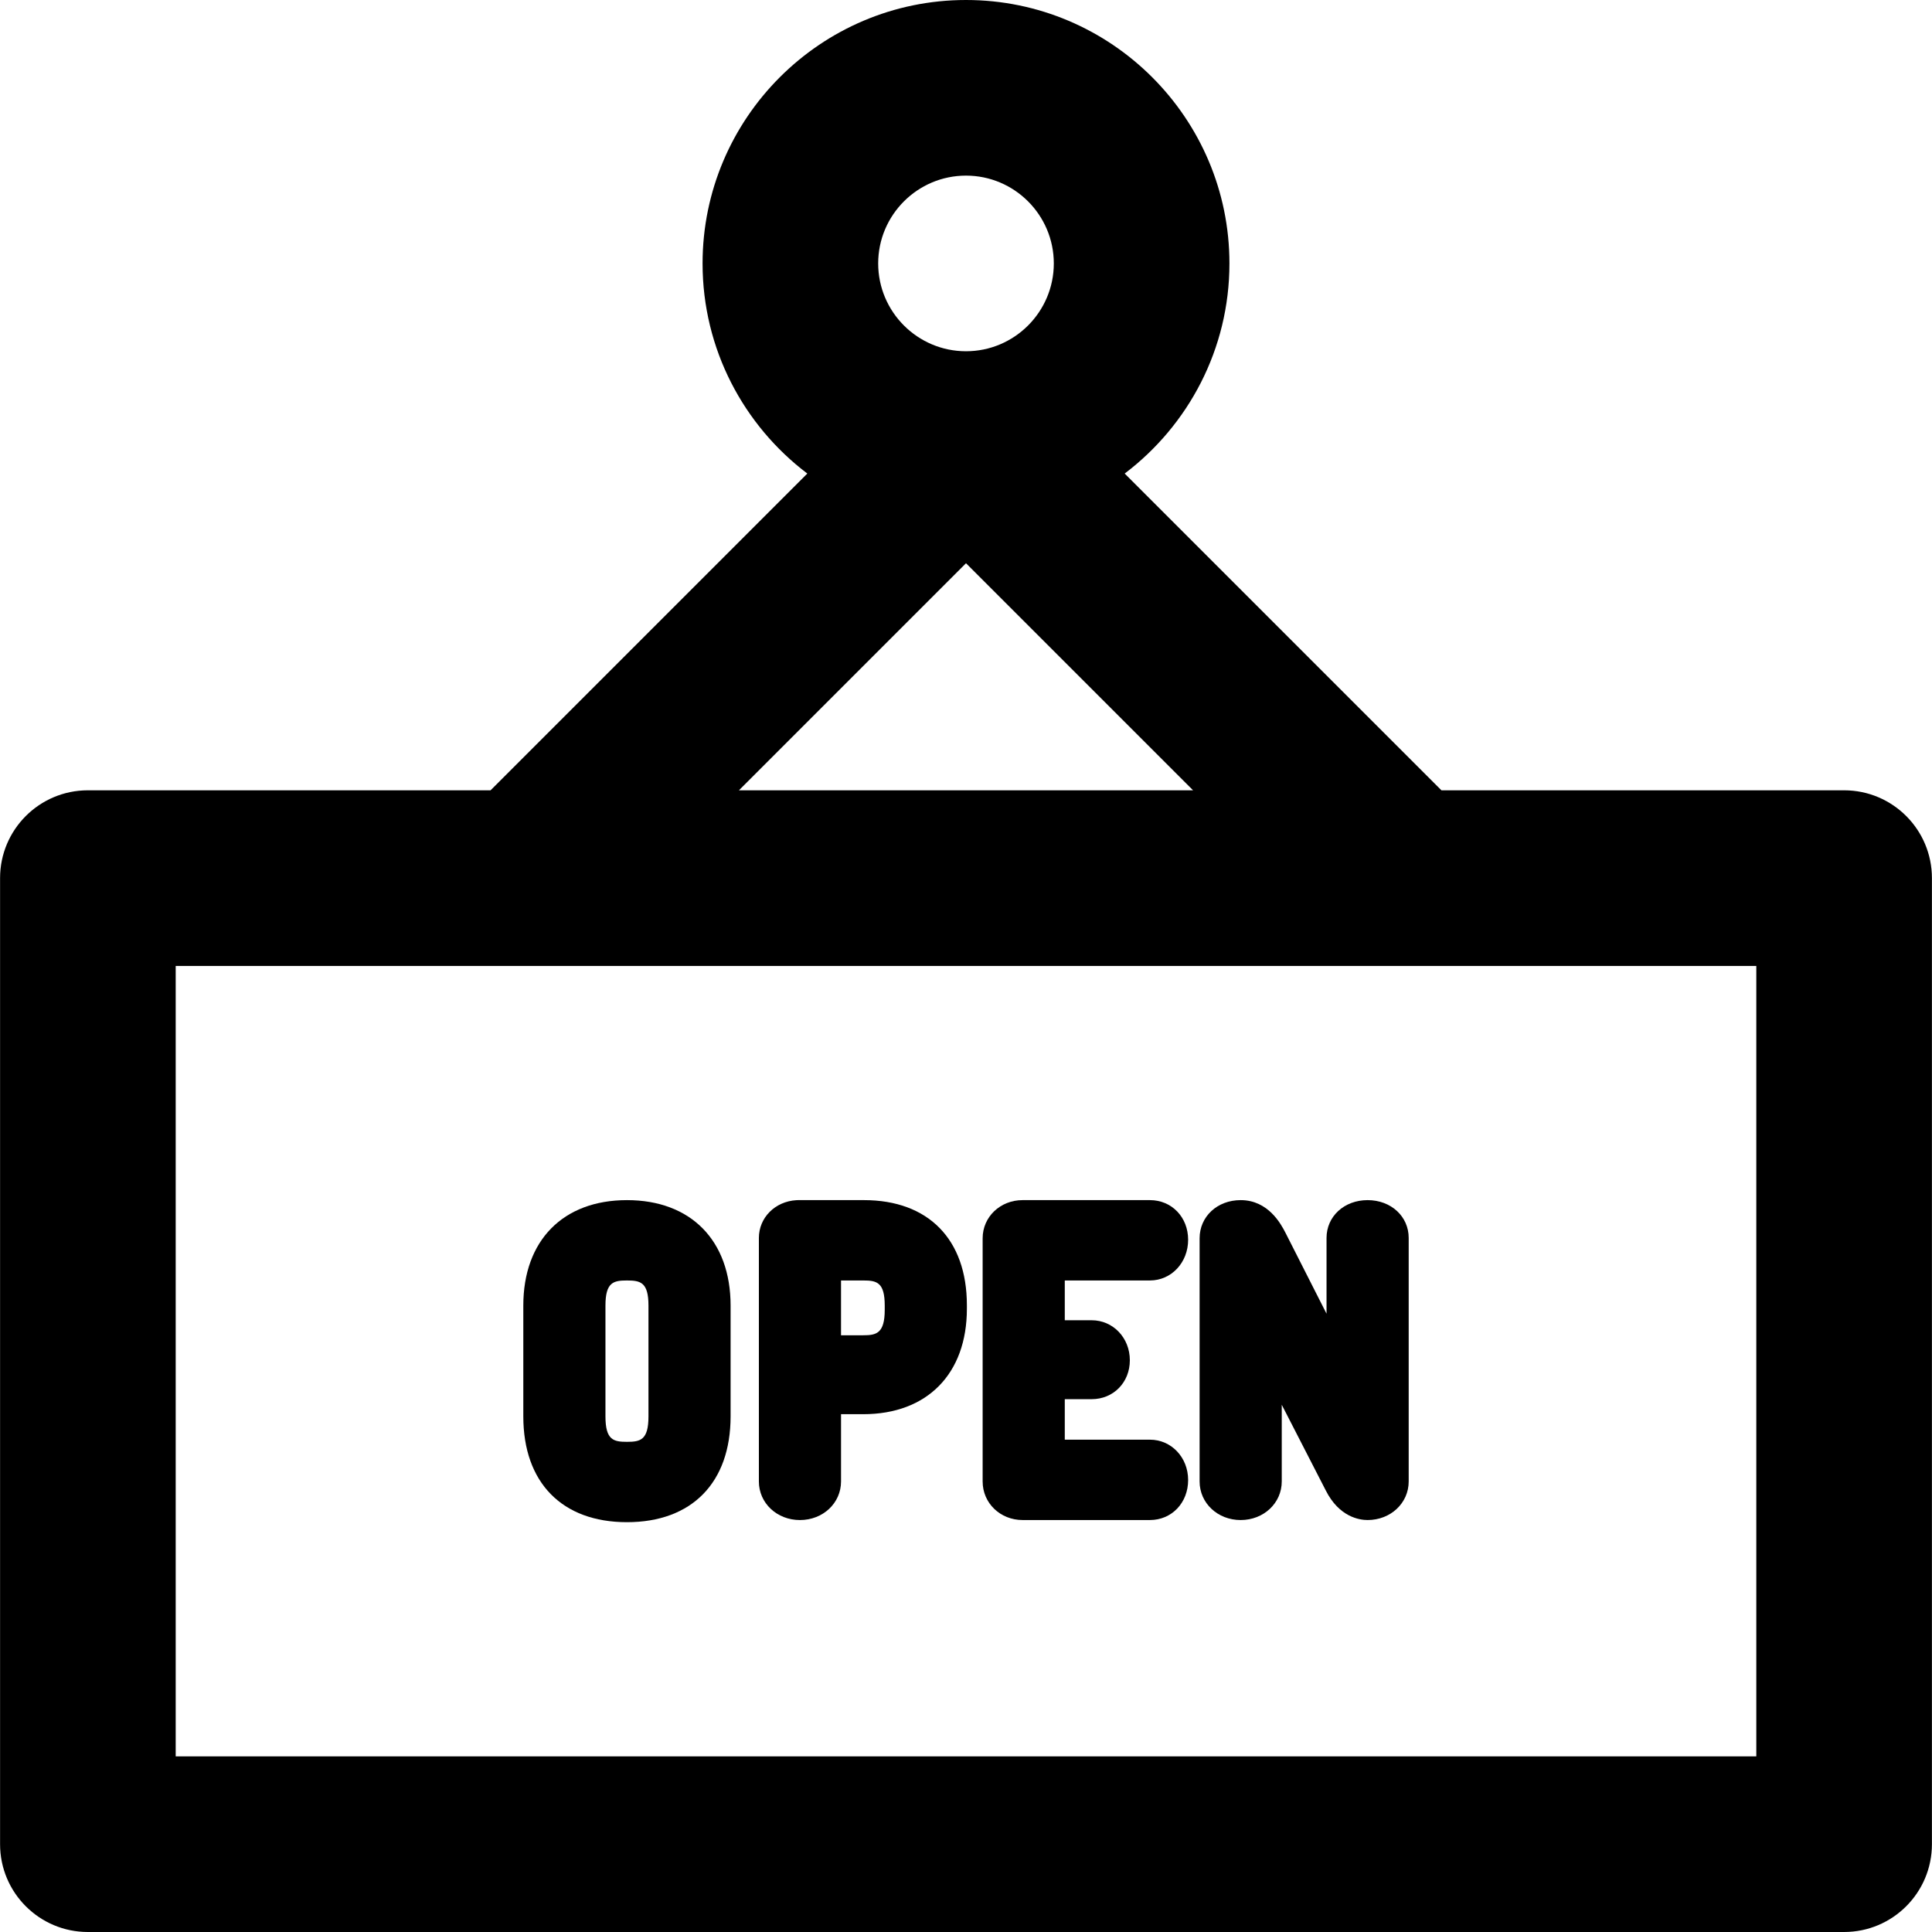 <?xml version="1.0" encoding="iso-8859-1"?>
<!-- Uploaded to: SVG Repo, www.svgrepo.com, Generator: SVG Repo Mixer Tools -->
<svg fill="#000000" height="800px" width="800px" version="1.1" id="Layer_1" xmlns="http://www.w3.org/2000/svg" xmlns:xlink="http://www.w3.org/1999/xlink" 
	 viewBox="0 0 330.025 330.025" xml:space="preserve">
<g>
	<g>
		<g>
			<path d="M107.096,260.02c11.086,0,17.704-6.755,17.704-18.07v-18.934c0-11.109-6.784-18.01-17.704-18.01
				c-10.92,0-17.704,6.901-17.704,18.01v18.934C89.393,253.265,96.01,260.02,107.096,260.02z M103.424,223.016
				c0-3.997,1.388-4.285,3.673-4.285c2.286,0,3.674,0.288,3.674,4.285v18.934c0,4.052-1.388,4.344-3.674,4.344
				c-2.285,0-3.673-0.292-3.673-4.344V223.016z"/>
			<path d="M136.647,259.655c3.936,0,7.018-2.895,7.018-6.59v-11.492h3.795c10.92,0,17.704-6.9,17.704-18.008v-0.611
				c-0.001-11.239-6.573-17.948-17.583-17.948h-11.239c-0.094,0-0.188,0.003-0.282,0.008c-3.664,0.207-6.427,2.983-6.427,6.457
				v41.594C129.632,256.76,132.713,259.655,136.647,259.655z M143.663,218.73h3.795c2.285,0,3.673,0.288,3.673,4.285v0.73
				c0,4.043-1.454,4.346-3.673,4.346h-3.795V218.73z"/>
			<path d="M174.688,259.653h21.743c3.722,0,6.527-2.938,6.527-6.834c0-3.865-2.867-6.893-6.527-6.893h-14.545v-6.918h4.588
				c3.722,0,6.527-2.858,6.527-6.648c0-3.832-2.867-6.834-6.527-6.834h-4.588v-6.797h14.545v0.001c3.66,0,6.527-3.055,6.527-6.955
				c0-3.859-2.806-6.77-6.527-6.77h-21.743c-3.832,0-6.833,2.866-6.833,6.525v41.533
				C167.855,256.758,170.856,259.653,174.688,259.653z"/>
			<path d="M211.931,259.654c3.936,0,7.018-2.895,7.018-6.59v-13.103l7.508,14.614c2.3,4.583,5.773,5.078,7.158,5.078
				c3.936,0,7.018-2.895,7.018-6.59v-41.594c0-3.684-3.017-6.463-7.018-6.463c-4,0-7.016,2.779-7.016,6.465v12.936l-7.058-13.908
				c-0.71-1.358-2.87-5.493-7.61-5.493c-3.998,0-7.014,2.806-7.014,6.525v41.533C204.916,256.759,207.997,259.654,211.931,259.654z"
				/>
			<path d="M315.013,135h-68.787l-54.107-54.107c10.861-8.223,17.894-21.25,17.894-35.893c0-24.813-20.186-45-45-45
				c-24.814,0-45,20.187-45,45c0,14.643,7.033,27.67,17.894,35.893L83.799,135H15.012c-8.284,0-15,6.716-15,15v165.025
				c0,8.284,6.716,15,15,15h300c8.284,0,15-6.716,15-15V150C330.013,141.716,323.297,135,315.013,135z M165.012,30
				c8.271,0,15,6.729,15,15s-6.729,15-15,15s-15-6.729-15-15S156.741,30,165.012,30z M165.012,96.213L203.799,135h-77.574
				L165.012,96.213z M300.013,300.025h-270V165h270V300.025z"/>
		</g>
	</g>
</g>
</svg>